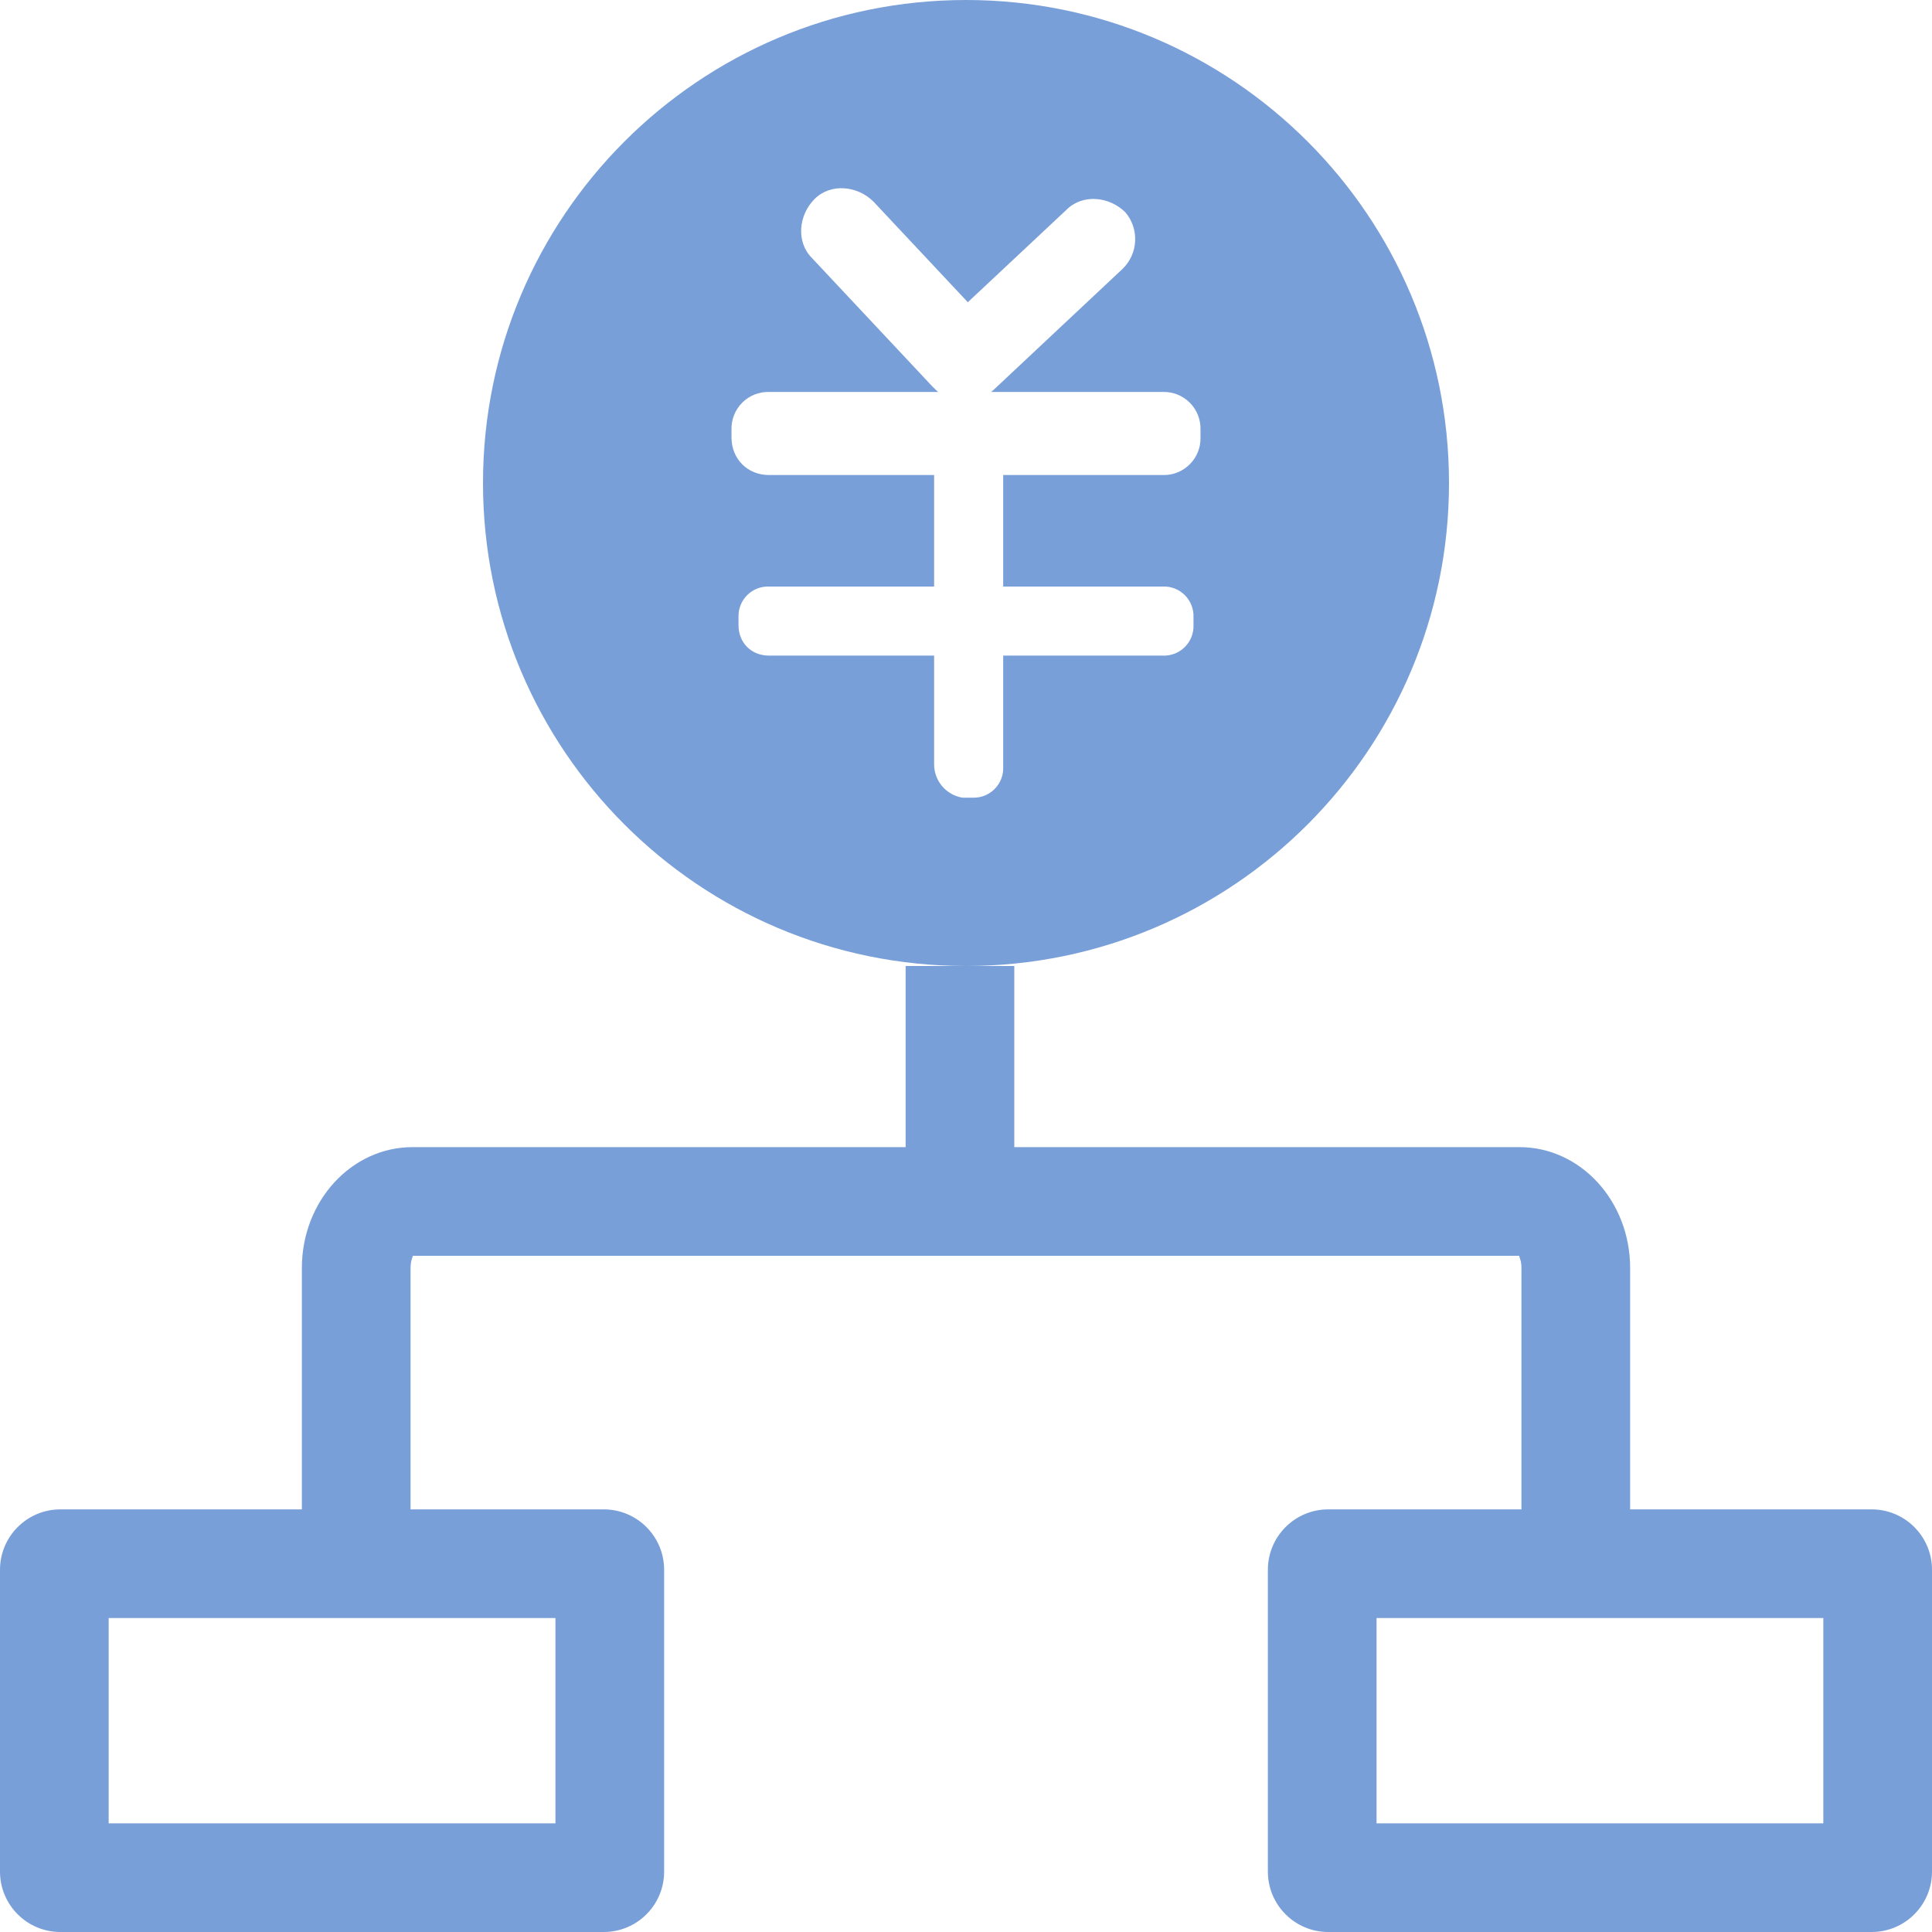 <?xml version="1.0" encoding="UTF-8"?>
<svg width="32px" height="32px" viewBox="0 0 32 32" version="1.1" xmlns="http://www.w3.org/2000/svg" xmlns:xlink="http://www.w3.org/1999/xlink">
    <title>fentanzhangdan</title>
    <g id="页面-1" stroke="none" stroke-width="1" fill="none" fill-rule="evenodd">
        <g id="业财一体化解决方案" transform="translate(-870, -343)" fill="#799FD9" fill-rule="nonzero">
            <g id="fentanzhangdan" transform="translate(870, 343)">
                <path d="M25.2,25 L25.2,21 C25.2,20.856 25.148,20.8 25.167,20.8 L6.833,20.8 C6.852,20.8 6.8,20.856 6.8,21 L6.8,25 L5,25 L5,21 C5,19.895 5.82,19 6.833,19 L25.167,19 C26.179,19 27,19.895 27,21 L27,25 L25.2,25 Z M1.8,30.2 L9.2,30.2 L9.2,26.8 L1.8,26.8 L1.8,30.2 Z M1,25 L10,25 C10.552,25 11,25.448 11,26 L11,31 C11,31.552 10.552,32 10,32 L1,32 C0.448,32 0,31.552 0,31 L0,26 C0,25.448 0.448,25 1,25 Z M22.8,30.2 L30.2,30.2 L30.2,26.8 L22.8,26.8 L22.8,30.2 Z M22,25 L31,25 C31.552,25 32,25.448 32,26 L32,31 C32,31.552 31.552,32 31,32 L22,32 C21.448,32 21,31.552 21,31 L21,26 C21,25.448 21.448,25 22,25 Z M15,16 L16.8,16 L16.8,19 L15,19 L15,16 Z M15.472,9.715 L12.737,9.715 C12.602,9.71 12.47,9.762 12.375,9.858 C12.279,9.954 12.227,10.086 12.232,10.221 L12.232,10.354 C12.232,10.647 12.445,10.859 12.737,10.859 L15.472,10.859 L15.472,12.662 C15.473,12.936 15.672,13.168 15.942,13.212 L16.111,13.212 C16.246,13.217 16.377,13.165 16.473,13.069 C16.569,12.973 16.621,12.842 16.616,12.707 L16.616,10.859 L19.263,10.859 C19.398,10.864 19.529,10.812 19.625,10.716 C19.721,10.62 19.773,10.489 19.768,10.354 L19.768,10.221 C19.773,10.086 19.721,9.954 19.625,9.858 C19.53,9.762 19.398,9.71 19.263,9.715 L16.616,9.715 L16.616,7.868 L19.263,7.868 C19.429,7.872 19.589,7.808 19.706,7.69 C19.824,7.573 19.888,7.413 19.884,7.247 L19.884,7.114 C19.888,6.948 19.824,6.787 19.707,6.67 C19.589,6.552 19.429,6.488 19.263,6.492 L16.417,6.492 C16.434,6.478 16.451,6.463 16.467,6.448 L18.597,4.45 C18.853,4.198 18.872,3.793 18.641,3.518 C18.375,3.252 17.931,3.208 17.665,3.474 L16.03,5.006 L14.469,3.341 C14.202,3.074 13.759,3.03 13.492,3.296 C13.226,3.563 13.182,4.006 13.448,4.273 L15.445,6.403 C15.453,6.411 15.461,6.419 15.469,6.426 C15.491,6.45 15.514,6.472 15.539,6.492 L12.737,6.492 C12.571,6.488 12.411,6.552 12.293,6.67 C12.176,6.787 12.112,6.948 12.116,7.114 L12.116,7.247 C12.116,7.602 12.382,7.868 12.737,7.868 L15.472,7.868 L15.472,9.715 L15.472,9.715 Z M16,16 C11.582,16 8,12.418 8,8 C8,3.582 11.582,0 16,0 C20.418,0 24,3.582 24,8 C24,12.418 20.418,16 16,16 Z" id="形状"></path>
            </g>
        </g>
    </g>
</svg>